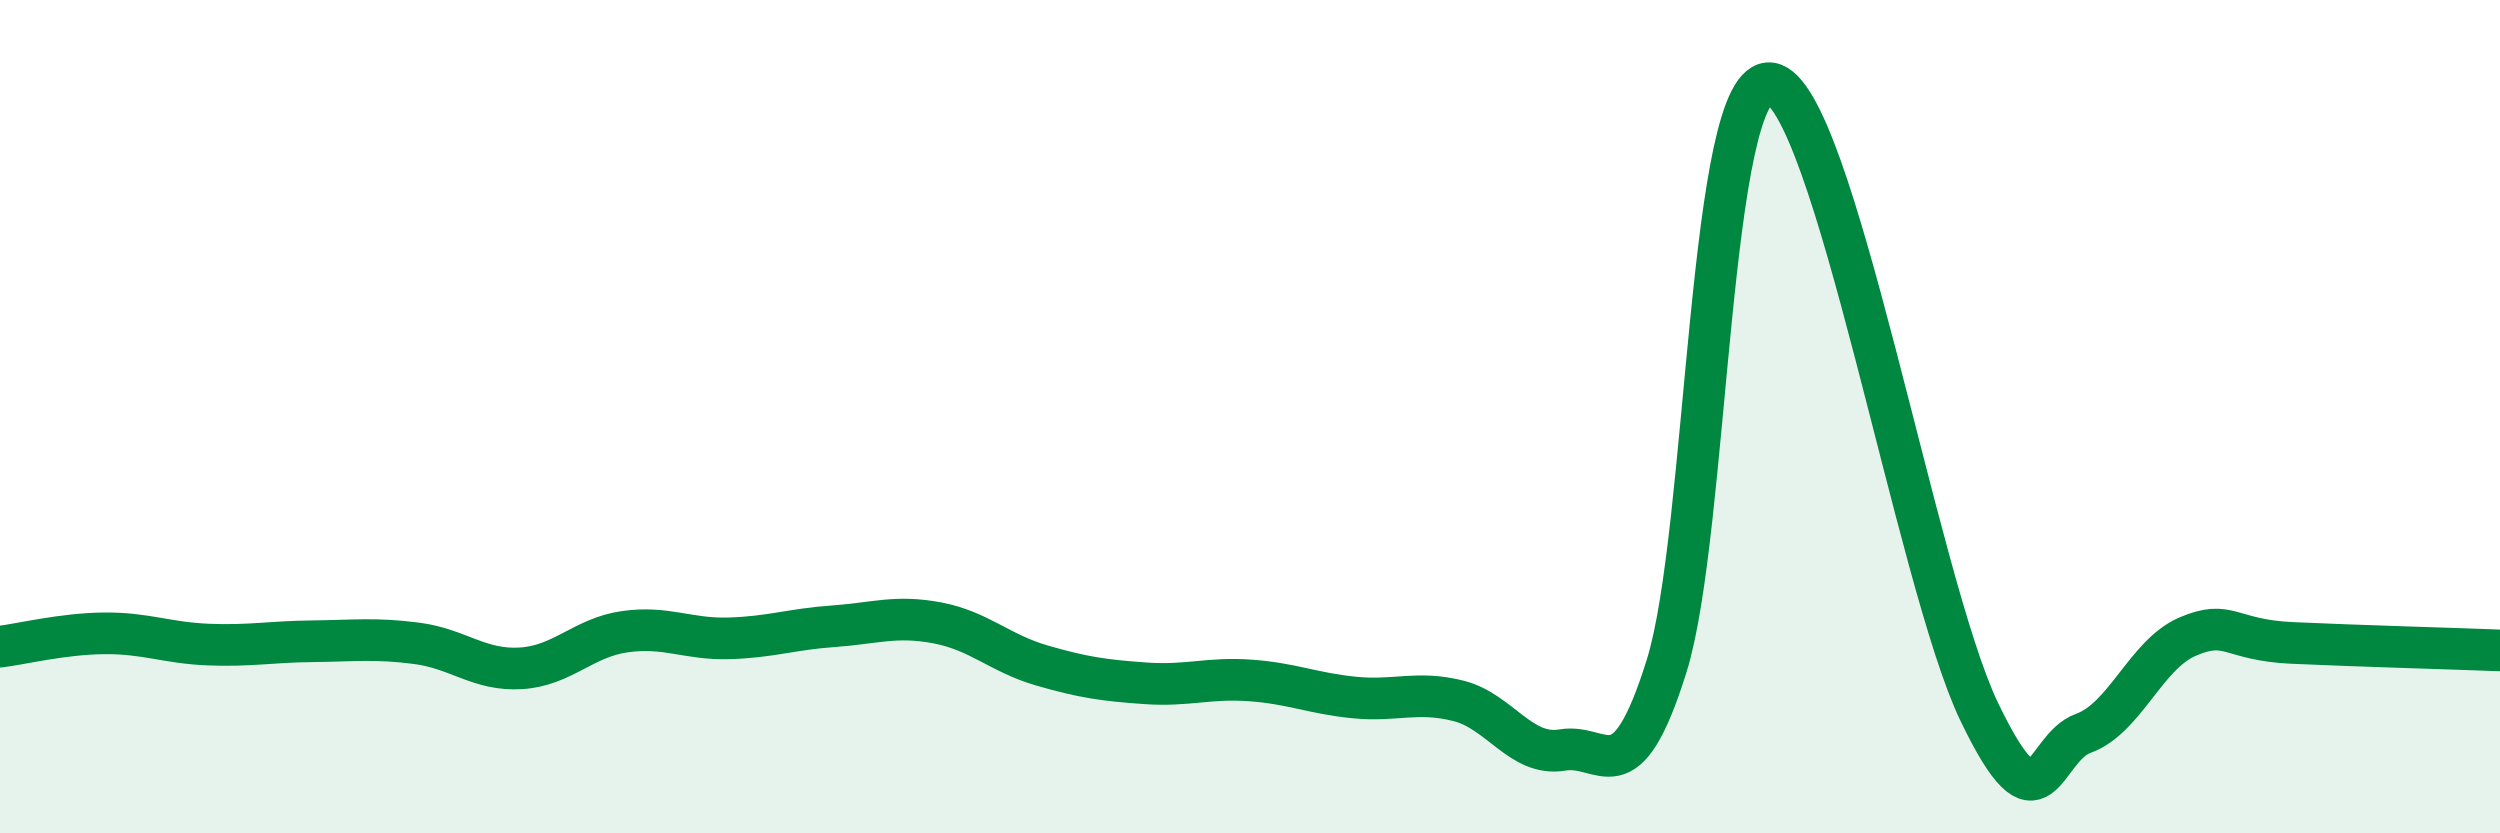 
    <svg width="60" height="20" viewBox="0 0 60 20" xmlns="http://www.w3.org/2000/svg">
      <path
        d="M 0,15.52 C 0.5,15.46 1.5,15.21 2.5,15.2 C 3.5,15.19 4,15.43 5,15.47 C 6,15.51 6.5,15.4 7.5,15.39 C 8.5,15.38 9,15.31 10,15.44 C 11,15.57 11.5,16.1 12.5,16.04 C 13.5,15.98 14,15.3 15,15.16 C 16,15.02 16.5,15.35 17.5,15.32 C 18.5,15.29 19,15.1 20,15.03 C 21,14.96 21.5,14.76 22.5,14.95 C 23.5,15.14 24,15.68 25,15.97 C 26,16.26 26.5,16.33 27.5,16.4 C 28.5,16.47 29,16.26 30,16.33 C 31,16.4 31.5,16.64 32.5,16.74 C 33.5,16.84 34,16.57 35,16.82 C 36,17.07 36.5,18.17 37.5,18 C 38.5,17.83 39,19.18 40,15.98 C 41,12.78 41,1.78 42.5,2 C 44,2.22 46,13.96 47.5,17.08 C 49,20.2 49,17.96 50,17.6 C 51,17.24 51.5,15.71 52.5,15.28 C 53.5,14.85 53.5,15.36 55,15.43 C 56.5,15.5 59,15.57 60,15.61L60 20L0 20Z"
        fill="#008740"
        opacity="0.1"
        stroke-linecap="round"
        stroke-linejoin="round"
      />
      <path
        d="M 0,15.52 C 0.5,15.46 1.5,15.21 2.5,15.2 C 3.5,15.19 4,15.43 5,15.47 C 6,15.51 6.5,15.4 7.5,15.39 C 8.5,15.38 9,15.31 10,15.44 C 11,15.57 11.5,16.1 12.5,16.04 C 13.5,15.98 14,15.3 15,15.16 C 16,15.02 16.5,15.35 17.5,15.32 C 18.5,15.29 19,15.1 20,15.03 C 21,14.96 21.5,14.76 22.5,14.95 C 23.5,15.14 24,15.68 25,15.97 C 26,16.26 26.5,16.33 27.5,16.4 C 28.5,16.47 29,16.26 30,16.33 C 31,16.4 31.5,16.64 32.5,16.74 C 33.5,16.84 34,16.57 35,16.82 C 36,17.07 36.5,18.17 37.5,18 C 38.5,17.83 39,19.18 40,15.98 C 41,12.78 41,1.78 42.5,2 C 44,2.22 46,13.96 47.5,17.08 C 49,20.2 49,17.96 50,17.6 C 51,17.24 51.5,15.71 52.5,15.28 C 53.5,14.85 53.5,15.36 55,15.43 C 56.5,15.5 59,15.57 60,15.61"
        stroke="#008740"
        stroke-width="1"
        fill="none"
        stroke-linecap="round"
        stroke-linejoin="round"
      />
    </svg>
  